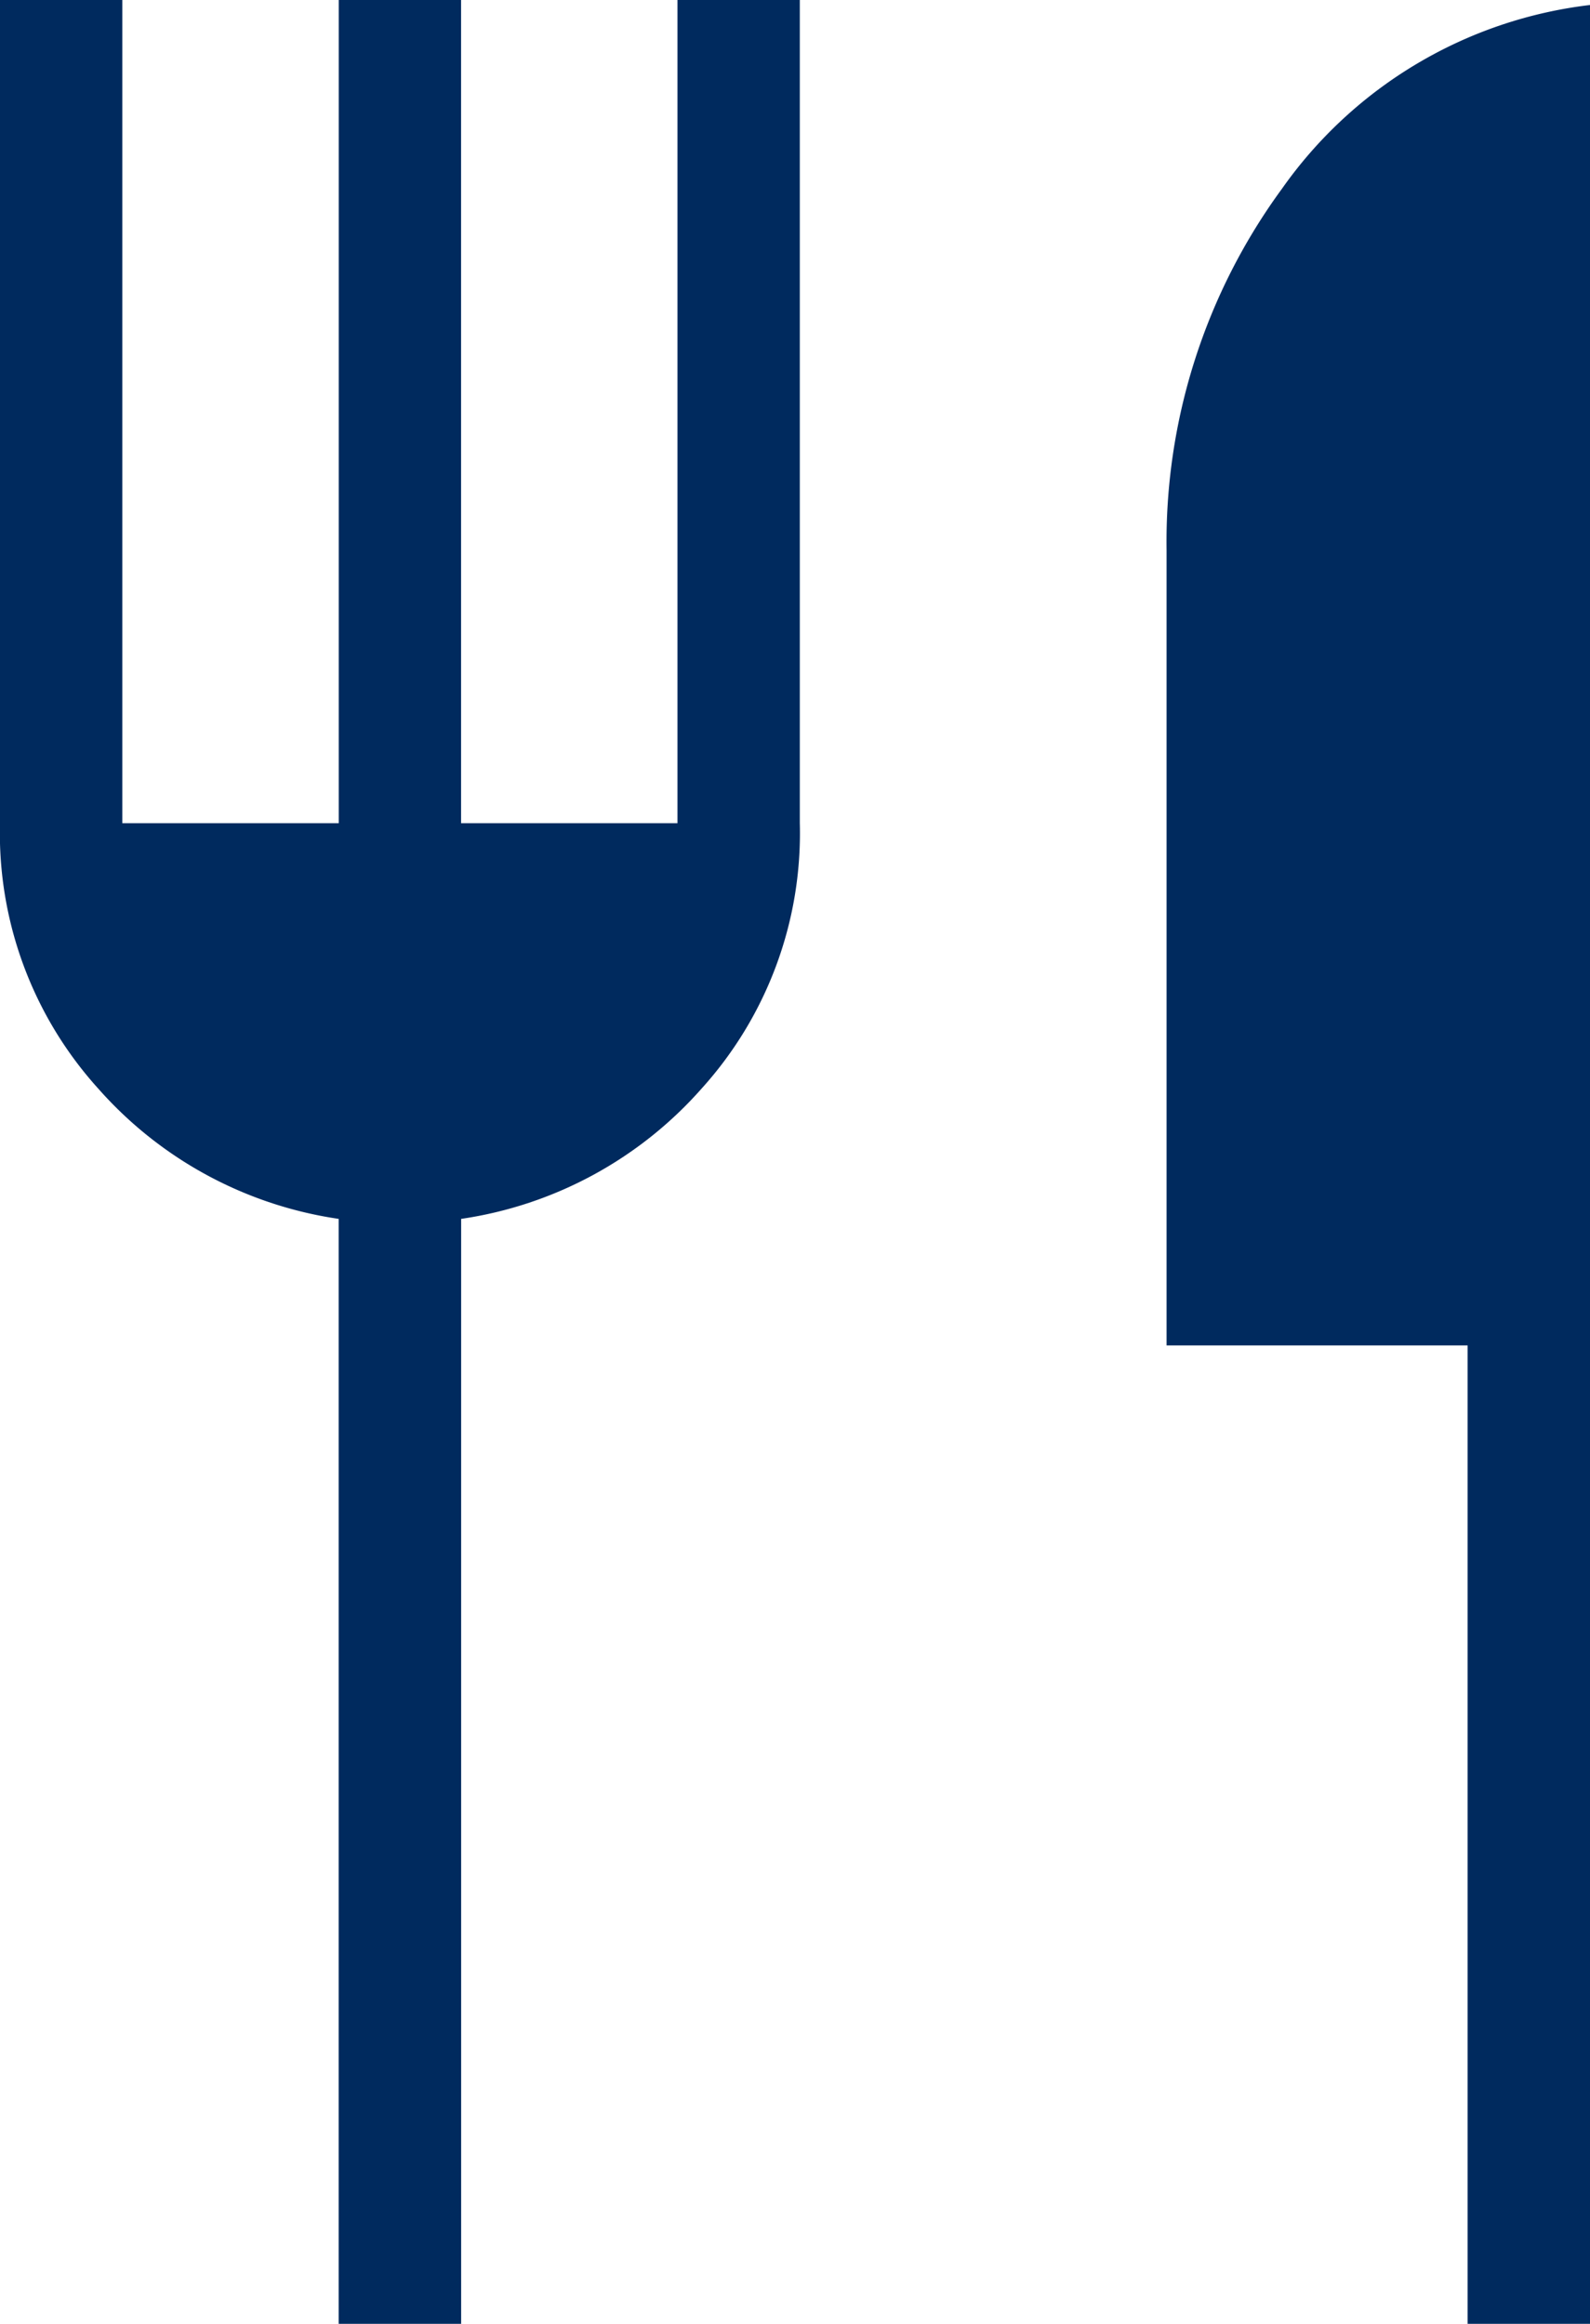 <svg xmlns="http://www.w3.org/2000/svg" width="20.653" height="30.184"><path d="M4.399 30.185V15.832a5.158 5.158 0 0 1-3.121-1.69A4.945 4.945 0 0 1 0 10.693V0h1.589v10.693H4.4V0h1.589v10.693H8.8V0h1.589v10.693a4.945 4.945 0 0 1-1.278 3.449 5.159 5.159 0 0 1-3.121 1.69v14.353Zm14.664 0V17.476h-3.91V7.15a7.758 7.758 0 0 1 1.5-4.7 5.712 5.712 0 0 1 4-2.385v30.123Z" fill="#002a5e"/></svg>